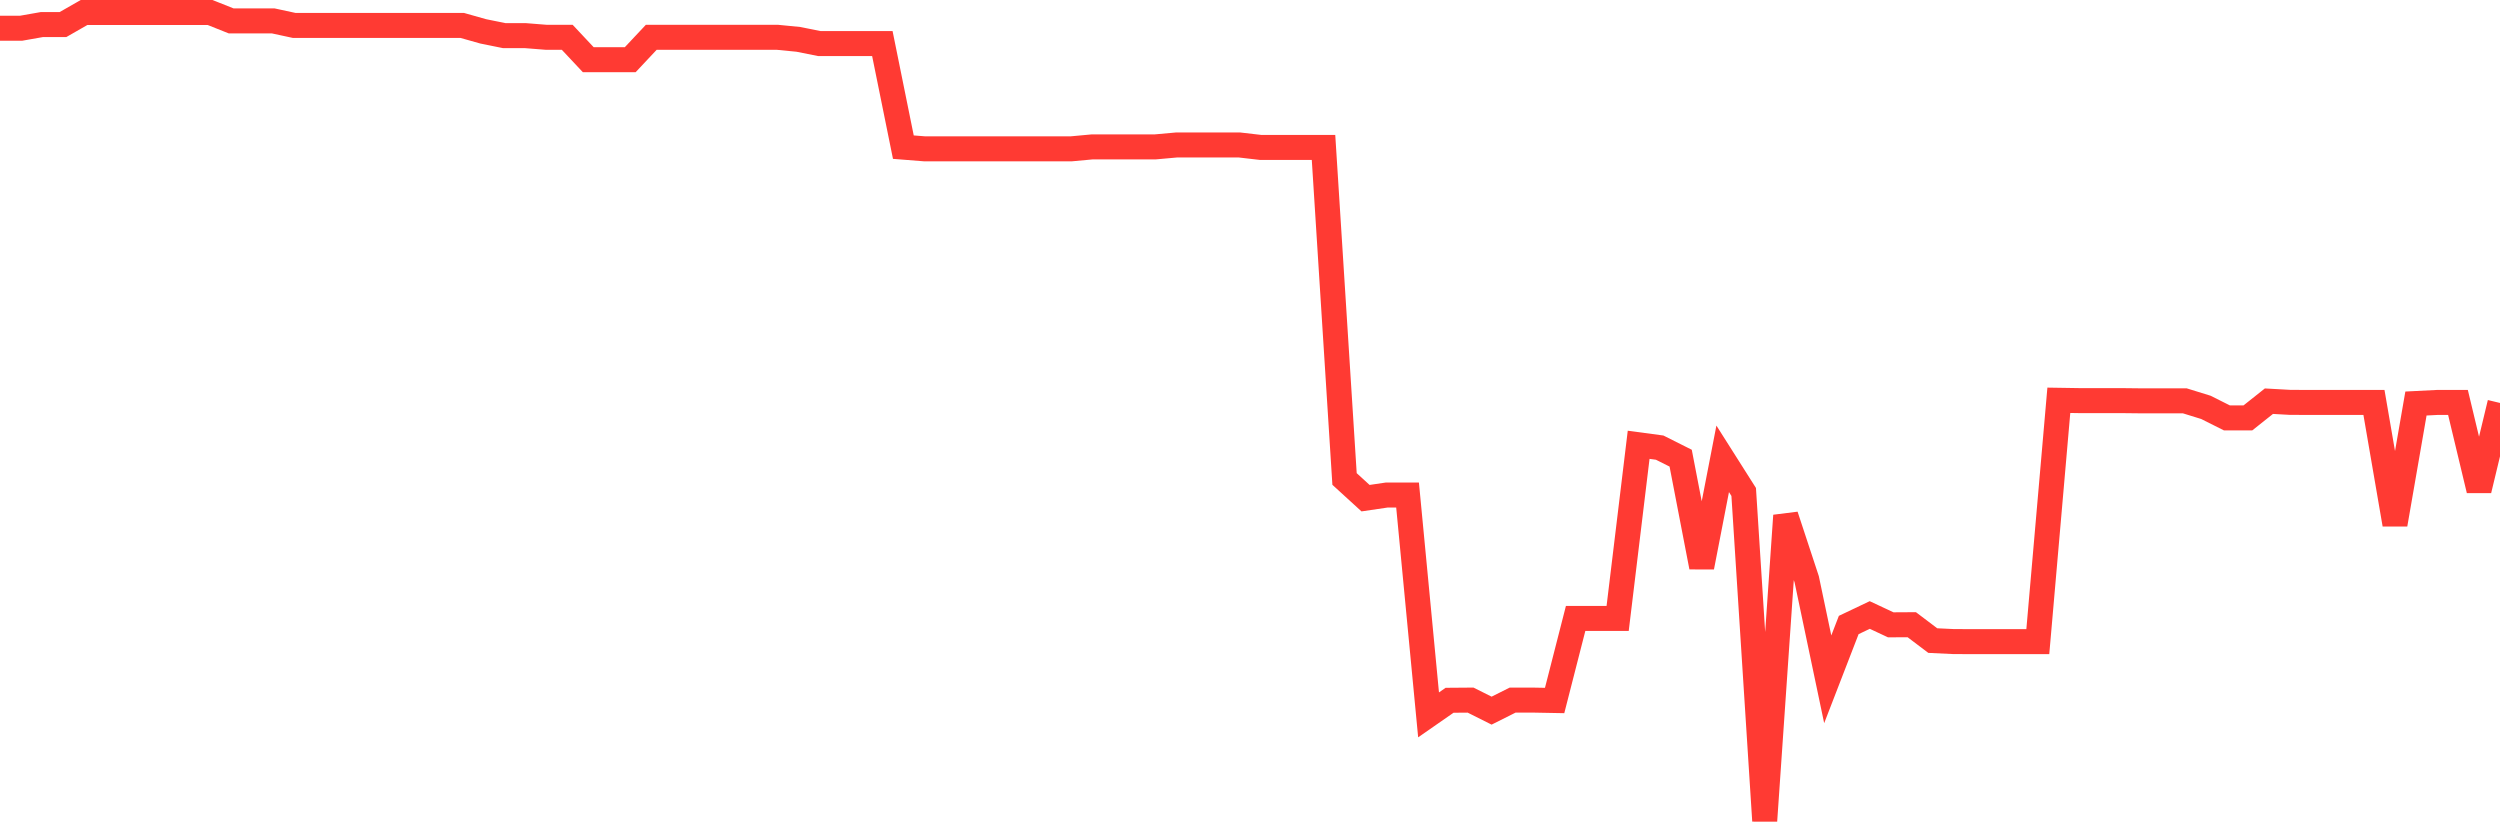 <svg
  xmlns="http://www.w3.org/2000/svg"
  xmlns:xlink="http://www.w3.org/1999/xlink"
  width="120"
  height="40"
  viewBox="0 0 120 40"
  preserveAspectRatio="none"
>
  <polyline
    points="0,1.356 1.008,1.356 2.017,1.178 3.025,1.178 4.034,0.6 5.042,0.6 6.05,0.6 7.059,0.6 8.067,0.6 9.076,0.6 10.084,0.6 11.092,1.002 12.101,1.002 13.109,1.002 14.118,1.22 15.126,1.22 16.134,1.22 17.143,1.22 18.151,1.22 19.16,1.22 20.168,1.22 21.176,1.22 22.185,1.22 23.193,1.505 24.202,1.71 25.21,1.71 26.218,1.79 27.227,1.79 28.235,2.864 29.244,2.864 30.252,2.864 31.261,1.79 32.269,1.79 33.277,1.79 34.286,1.79 35.294,1.79 36.303,1.79 37.311,1.79 38.319,1.889 39.328,2.091 40.336,2.091 41.345,2.091 42.353,2.091 43.361,7.063 44.37,7.143 45.378,7.143 46.387,7.143 47.395,7.143 48.403,7.143 49.412,7.143 50.42,7.143 51.429,7.143 52.437,7.05 53.445,7.05 54.454,7.05 55.462,7.05 56.471,6.959 57.479,6.959 58.487,6.959 59.496,6.959 60.504,7.076 61.513,7.076 62.521,7.076 63.529,7.076 64.538,22.991 65.546,23.912 66.555,23.763 67.563,23.763 68.571,34.314 69.58,33.613 70.588,33.605 71.597,34.111 72.605,33.605 73.613,33.605 74.622,33.624 75.63,29.685 76.639,29.685 77.647,29.685 78.655,21.35 79.664,21.486 80.672,21.992 81.681,27.219 82.689,22.024 83.697,23.614 84.706,39.4 85.714,24.748 86.723,27.811 87.731,32.607 88.739,30 89.748,29.52 90.756,29.992 91.765,29.986 92.773,30.748 93.782,30.796 94.79,30.798 95.798,30.798 96.807,30.798 97.815,30.798 98.824,19.214 99.832,19.23 100.84,19.23 101.849,19.23 102.857,19.241 103.866,19.241 104.874,19.241 105.882,19.553 106.891,20.059 107.899,20.059 108.908,19.257 109.916,19.313 110.924,19.318 111.933,19.318 112.941,19.318 113.95,19.318 114.958,25.172 115.966,19.369 116.975,19.318 117.983,19.318 118.992,23.531 120,19.342"
    fill="none"
    stroke="#ff3a33"
    stroke-width="1.2"
  >
  </polyline>
</svg>